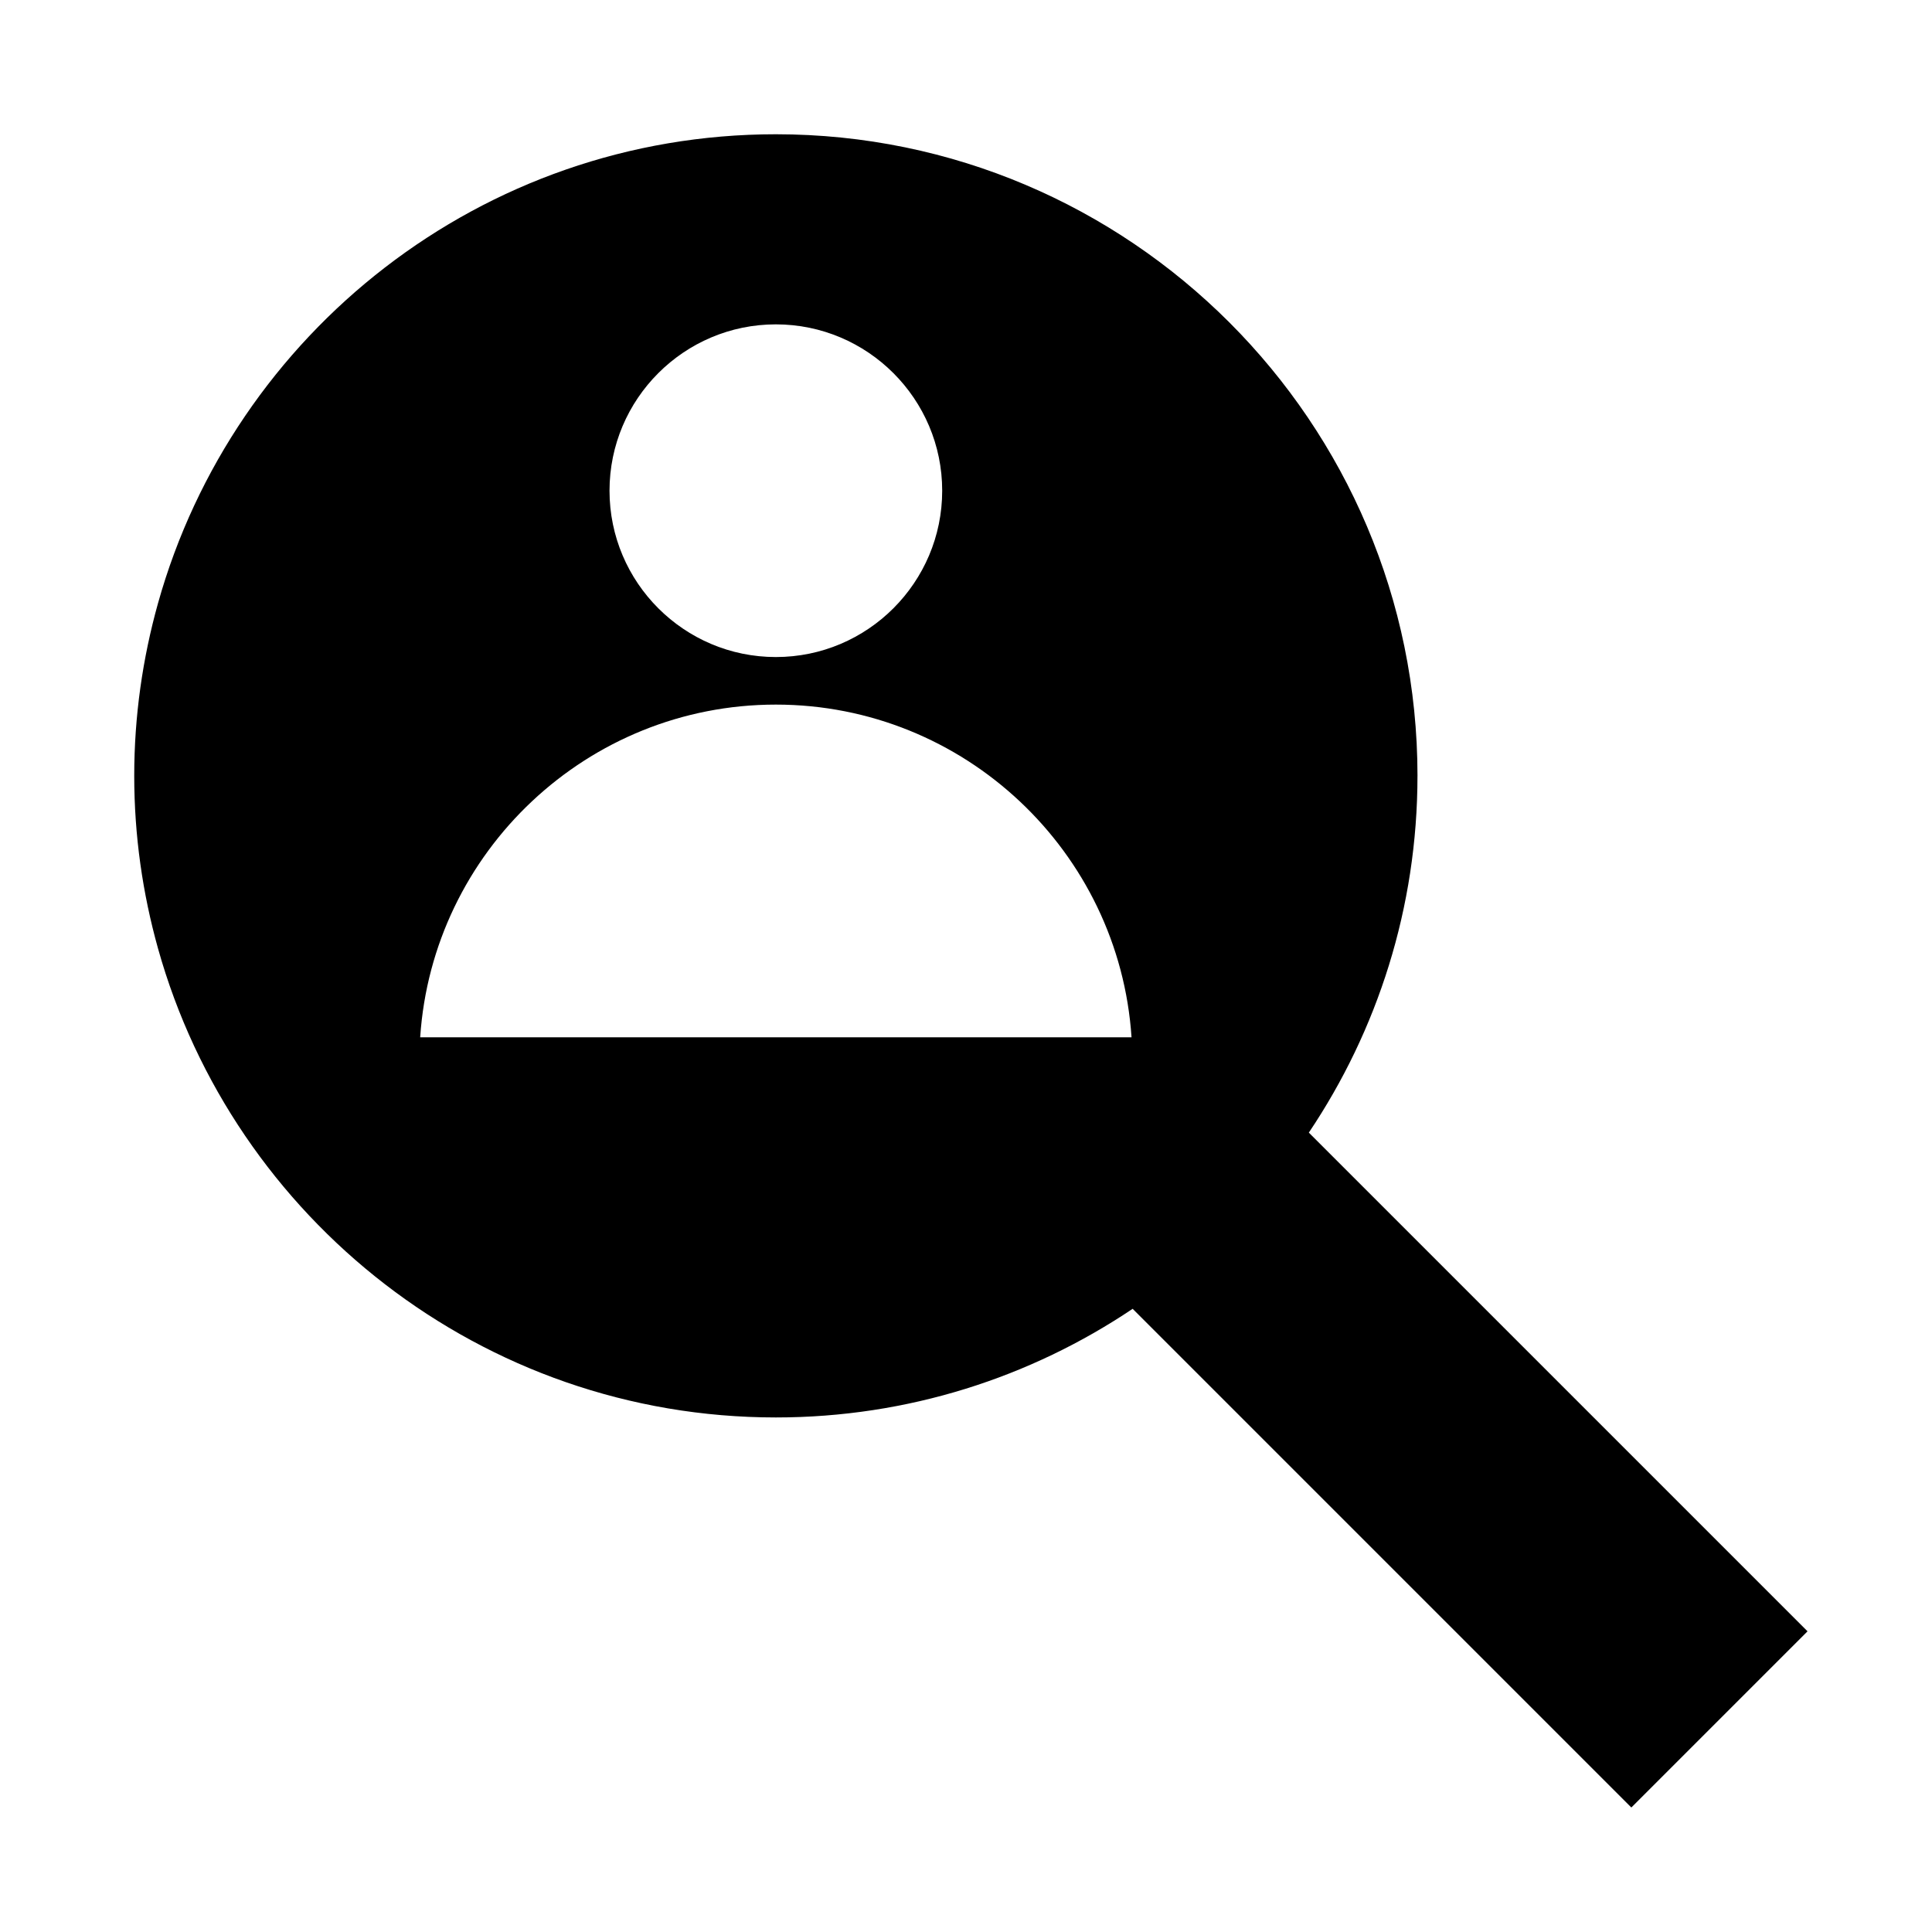 <?xml version="1.0" encoding="UTF-8"?>
<!-- Uploaded to: ICON Repo, www.svgrepo.com, Generator: ICON Repo Mixer Tools -->
<svg fill="#000000" width="800px" height="800px" version="1.1" viewBox="144 144 512 512" xmlns="http://www.w3.org/2000/svg">
 <path d="m519.65 349.62c0-93.754-76.277-170.04-170.04-170.04-77.914 0-143.71 52.699-163.74 124.3-4.07 14.562-6.297 29.887-6.297 45.73s2.227 31.168 6.297 45.73c20.027 71.609 85.824 124.3 163.74 124.3 34.969 0 67.496-10.621 94.555-28.793l132.16 132.16 46.691-46.691-132.16-132.16c18.168-27.055 28.789-59.586 28.789-94.555zm-170.04-119.66c24.309 0 44.082 19.773 44.082 44.082 0 24.309-19.773 44.082-44.082 44.082-24.309 0-44.082-19.773-44.082-44.082 0-24.305 19.773-44.082 44.082-44.082zm-94.258 188.93c3.254-49.16 44.285-88.164 94.258-88.164 49.973 0 91.004 39.008 94.258 88.168z"/>
</svg>